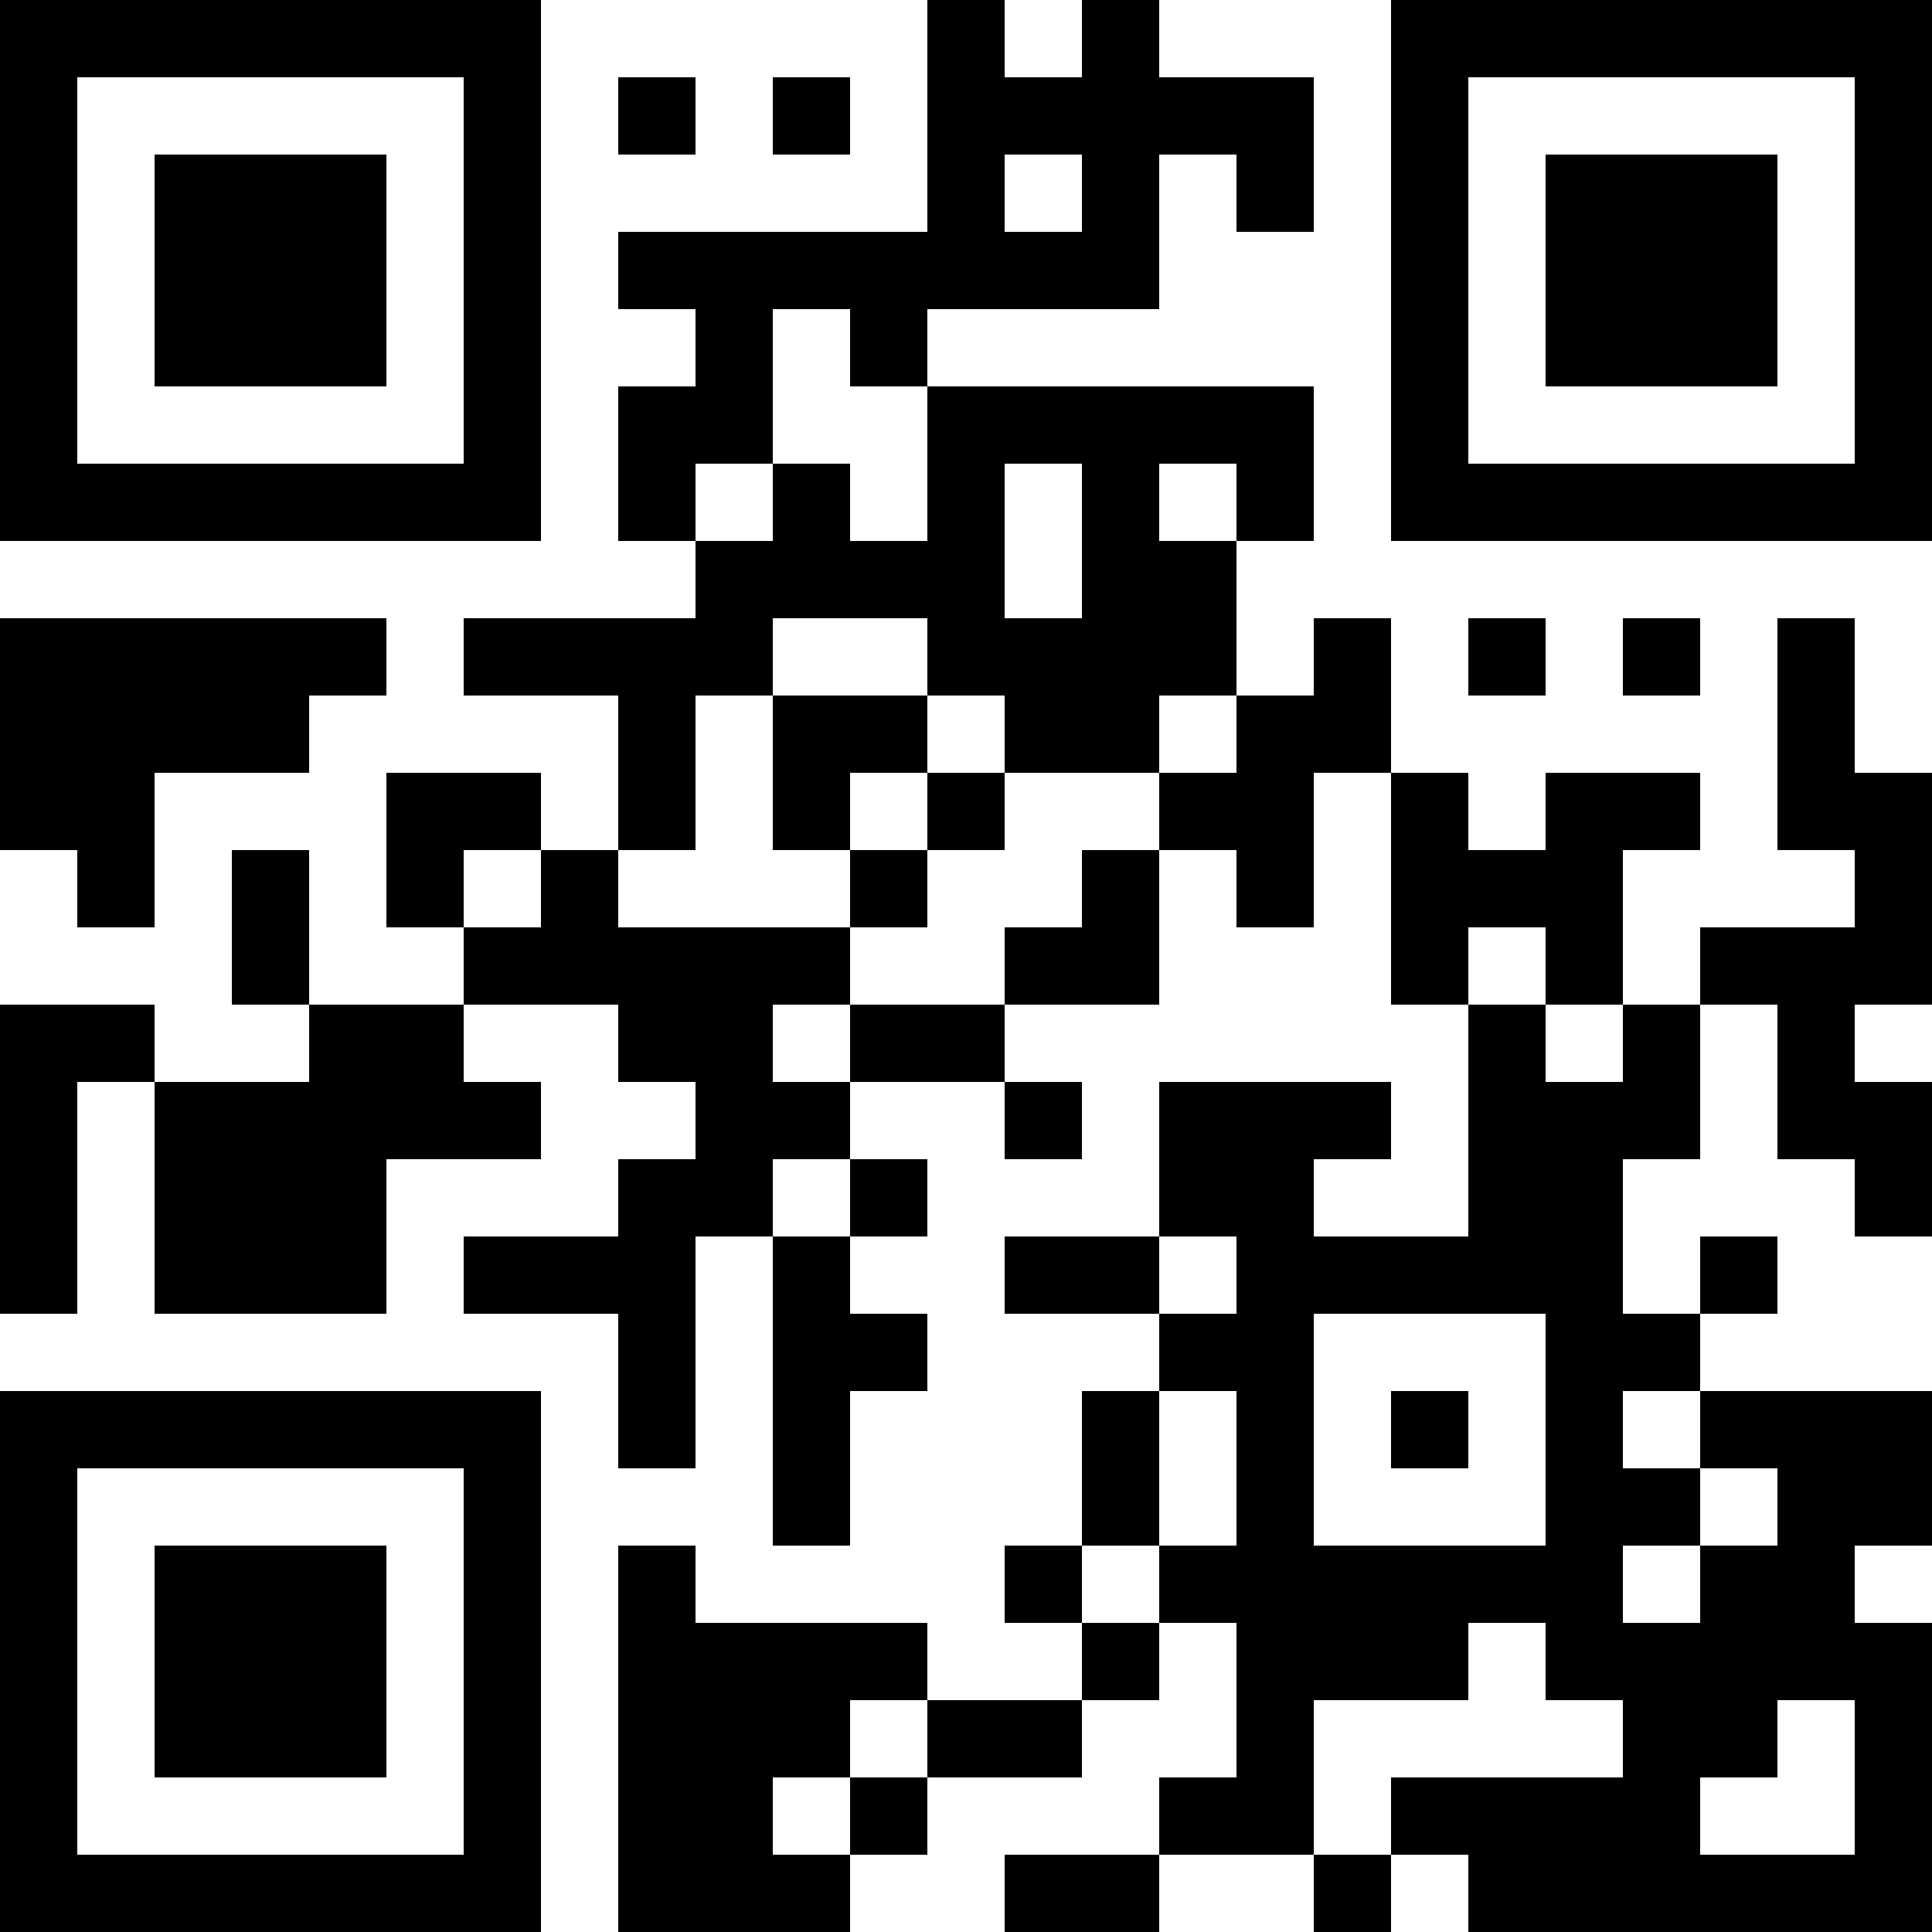 <?xml version="1.0" encoding="UTF-8"?>
<svg xmlns="http://www.w3.org/2000/svg" version="1.1" width="1000" height="1000" viewBox="0 0 1000 1000"><rect x="0" y="0" width="1000" height="1000" fill="#ffffff"/><g transform="scale(40)"><g transform="translate(0,0)"><path fill-rule="evenodd" d="M12 0L12 3L8 3L8 4L9 4L9 5L8 5L8 7L9 7L9 8L6 8L6 9L8 9L8 11L7 11L7 10L5 10L5 12L6 12L6 13L4 13L4 11L3 11L3 13L4 13L4 14L2 14L2 13L0 13L0 17L1 17L1 14L2 14L2 17L5 17L5 15L7 15L7 14L6 14L6 13L8 13L8 14L9 14L9 15L8 15L8 16L6 16L6 17L8 17L8 19L9 19L9 16L10 16L10 20L11 20L11 18L12 18L12 17L11 17L11 16L12 16L12 15L11 15L11 14L13 14L13 15L14 15L14 14L13 14L13 13L15 13L15 11L16 11L16 12L17 12L17 10L18 10L18 13L19 13L19 16L17 16L17 15L18 15L18 14L15 14L15 16L13 16L13 17L15 17L15 18L14 18L14 20L13 20L13 21L14 21L14 22L12 22L12 21L9 21L9 20L8 20L8 25L11 25L11 24L12 24L12 23L14 23L14 22L15 22L15 21L16 21L16 23L15 23L15 24L13 24L13 25L15 25L15 24L17 24L17 25L18 25L18 24L19 24L19 25L25 25L25 21L24 21L24 20L25 20L25 18L22 18L22 17L23 17L23 16L22 16L22 17L21 17L21 15L22 15L22 13L23 13L23 15L24 15L24 16L25 16L25 14L24 14L24 13L25 13L25 10L24 10L24 8L23 8L23 11L24 11L24 12L22 12L22 13L21 13L21 11L22 11L22 10L20 10L20 11L19 11L19 10L18 10L18 8L17 8L17 9L16 9L16 7L17 7L17 5L12 5L12 4L15 4L15 2L16 2L16 3L17 3L17 1L15 1L15 0L14 0L14 1L13 1L13 0ZM8 1L8 2L9 2L9 1ZM10 1L10 2L11 2L11 1ZM13 2L13 3L14 3L14 2ZM10 4L10 6L9 6L9 7L10 7L10 6L11 6L11 7L12 7L12 5L11 5L11 4ZM13 6L13 8L14 8L14 6ZM15 6L15 7L16 7L16 6ZM0 8L0 11L1 11L1 12L2 12L2 10L4 10L4 9L5 9L5 8ZM10 8L10 9L9 9L9 11L8 11L8 12L11 12L11 13L10 13L10 14L11 14L11 13L13 13L13 12L14 12L14 11L15 11L15 10L16 10L16 9L15 9L15 10L13 10L13 9L12 9L12 8ZM19 8L19 9L20 9L20 8ZM21 8L21 9L22 9L22 8ZM10 9L10 11L11 11L11 12L12 12L12 11L13 11L13 10L12 10L12 9ZM11 10L11 11L12 11L12 10ZM6 11L6 12L7 12L7 11ZM19 12L19 13L20 13L20 14L21 14L21 13L20 13L20 12ZM10 15L10 16L11 16L11 15ZM15 16L15 17L16 17L16 16ZM17 17L17 20L20 20L20 17ZM15 18L15 20L14 20L14 21L15 21L15 20L16 20L16 18ZM18 18L18 19L19 19L19 18ZM21 18L21 19L22 19L22 20L21 20L21 21L22 21L22 20L23 20L23 19L22 19L22 18ZM19 21L19 22L17 22L17 24L18 24L18 23L21 23L21 22L20 22L20 21ZM11 22L11 23L10 23L10 24L11 24L11 23L12 23L12 22ZM23 22L23 23L22 23L22 24L24 24L24 22ZM0 0L0 7L7 7L7 0ZM1 1L1 6L6 6L6 1ZM2 2L2 5L5 5L5 2ZM18 0L18 7L25 7L25 0ZM19 1L19 6L24 6L24 1ZM20 2L20 5L23 5L23 2ZM0 18L0 25L7 25L7 18ZM1 19L1 24L6 24L6 19ZM2 20L2 23L5 23L5 20Z" fill="#000000"/></g></g></svg>
